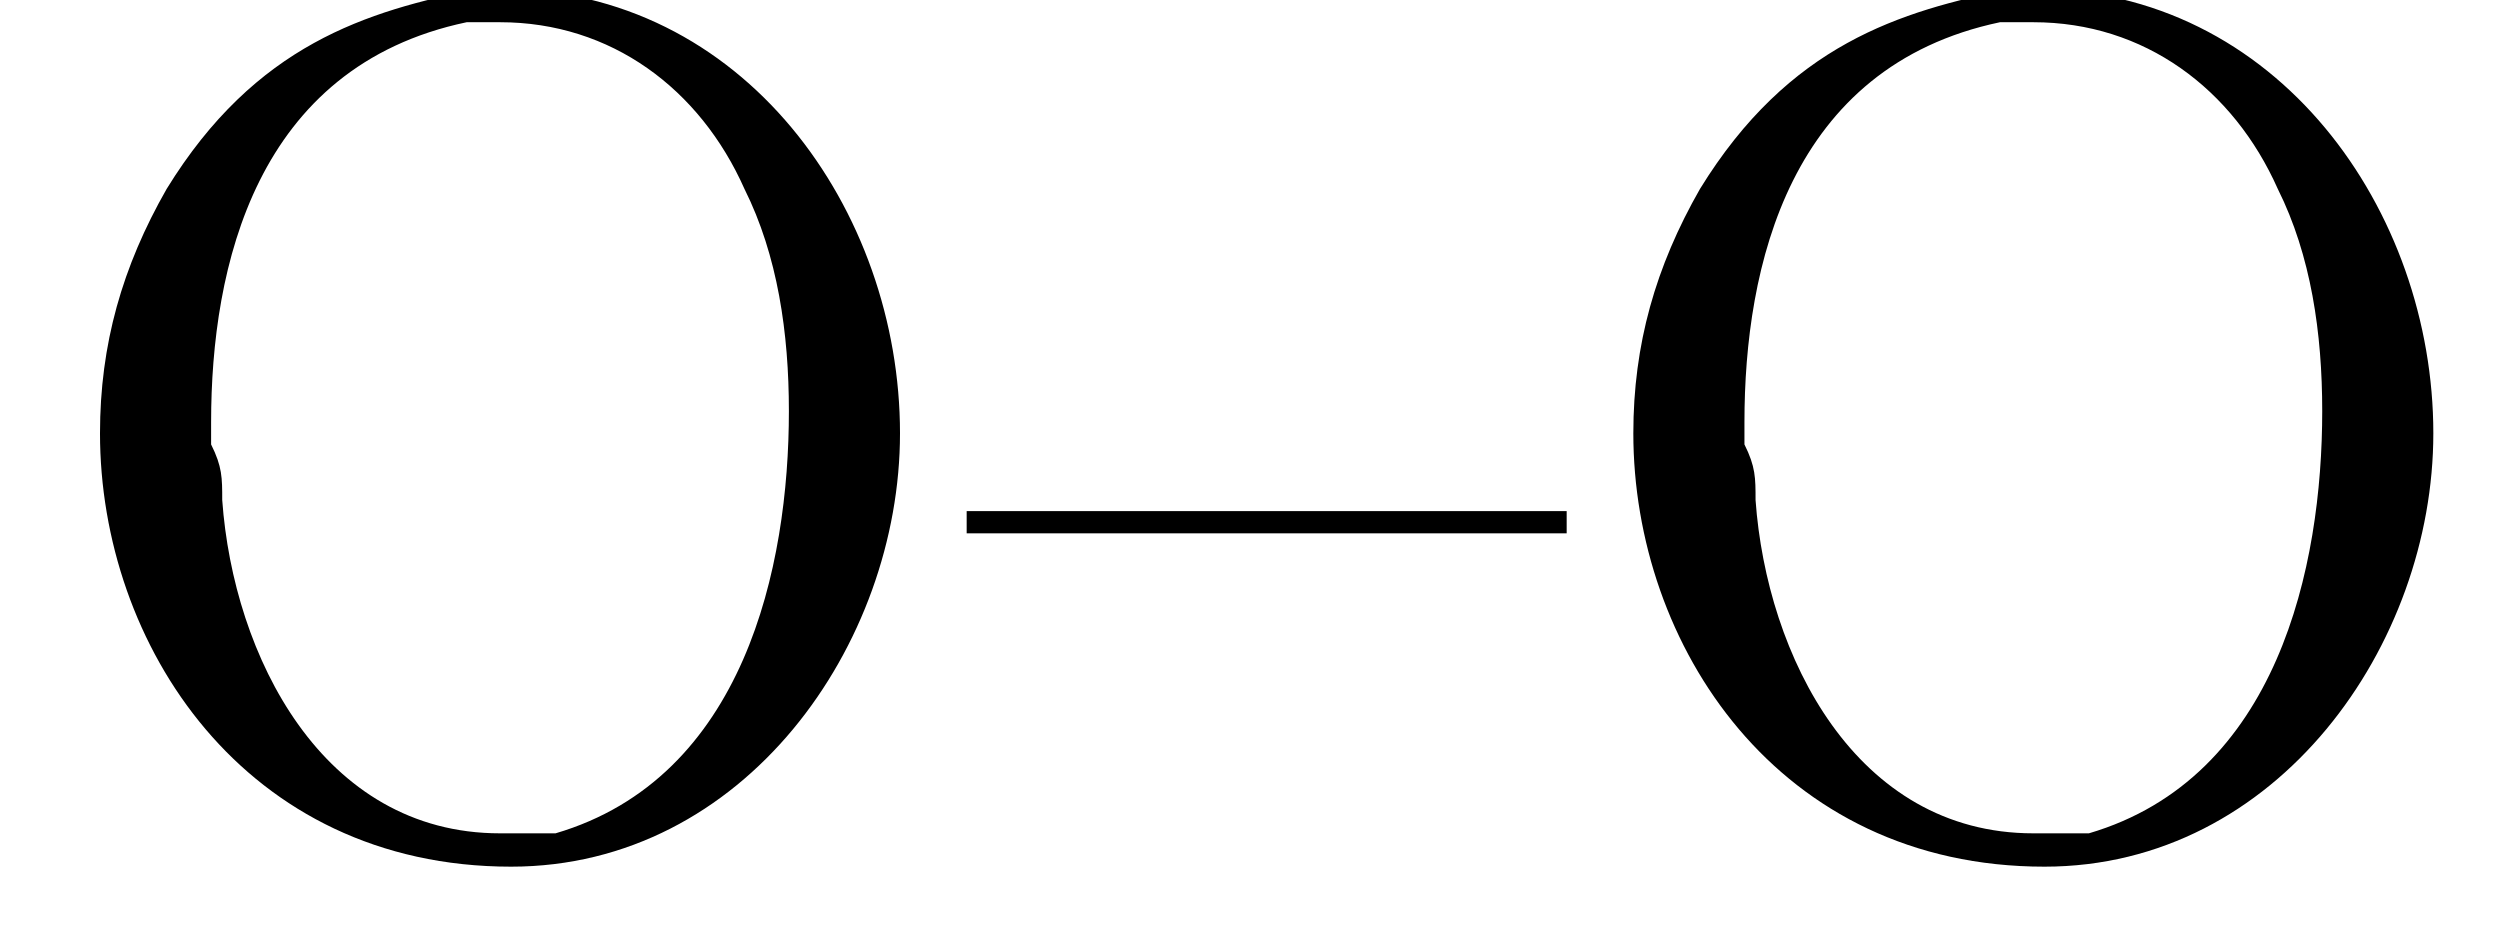 <?xml version='1.0' encoding='UTF-8'?>
<!---0.8-->
<svg height='8.5pt' version='1.1' viewBox='23.9 3.4 22.5 8.5' width='22.5pt' xmlns='http://www.w3.org/2000/svg' xmlns:xlink='http://www.w3.org/1999/xlink'>
<defs>
<path d='M0 -3V-2.8H5.4V-3H0Z' id='g0-21'/>
<path d='M0.1 -2.7V-2.1H3V-2.7H0.1Z' id='g0-45'/>
<path d='M4 -7.7C3 -7.5 2 -7.2 1.2 -5.9C0.8 -5.2 0.6 -4.5 0.6 -3.7C0.6 -1.8 1.9 0.2 4.3 0.2C6.4 0.2 7.8 -1.8 7.8 -3.7C7.8 -5.7 6.4 -7.7 4.2 -7.7C4.1 -7.7 4.1 -7.7 4 -7.7ZM1.6 -3.6V-3.8C1.6 -5.2 2 -7 3.9 -7.4C4 -7.4 4.1 -7.4 4.2 -7.4C5.2 -7.4 6 -6.8 6.4 -5.9C6.7 -5.3 6.8 -4.6 6.8 -3.9C6.8 -2.5 6.4 -0.6 4.7 -0.1C4.5 -0.1 4.4 -0.1 4.2 -0.1C2.6 -0.1 1.8 -1.7 1.7 -3.1C1.7 -3.3 1.7 -3.4 1.6 -3.6Z' id='g0-206'/>
</defs>
<g id='page1'>

<use x='24.2' xlink:href='#g0-206' y='11'/>
<use x='32.6' xlink:href='#g0-21' y='11'/>
<use x='38' xlink:href='#g0-206' y='11'/>
</g>
</svg>